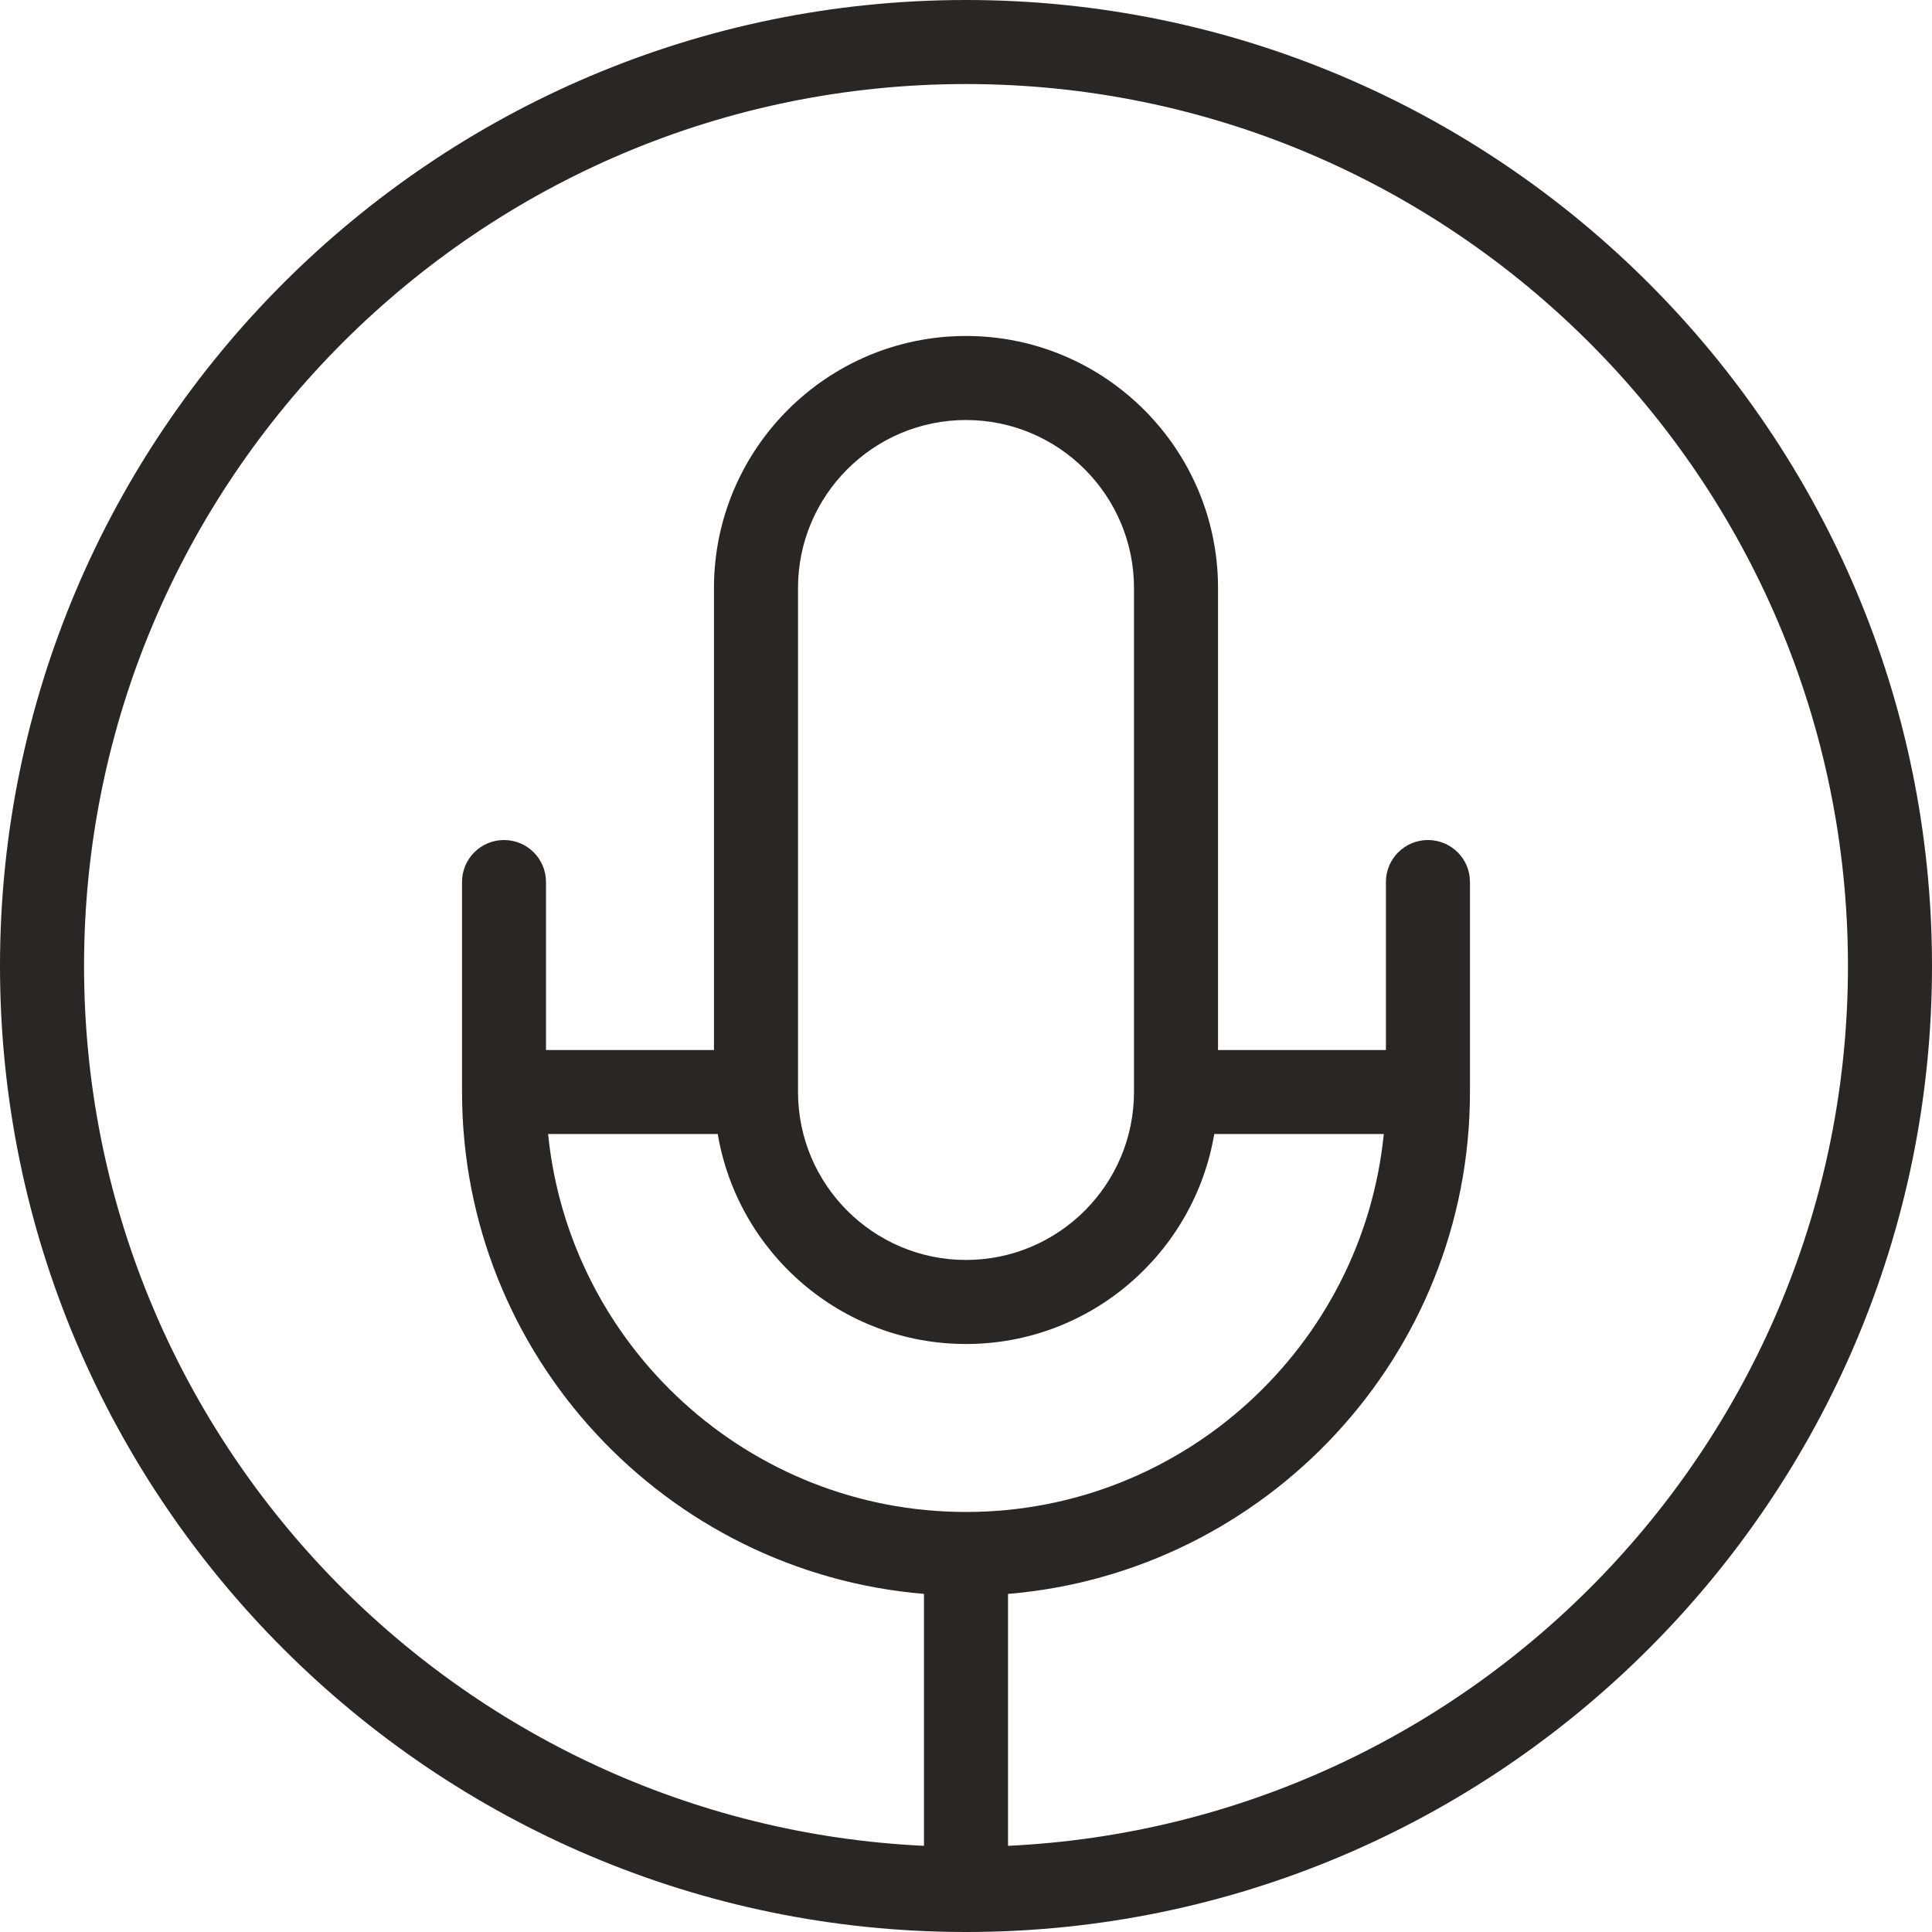 <?xml version="1.0" encoding="UTF-8"?>
<svg width="20px" height="20px" viewBox="0 0 20 20" version="1.1" xmlns="http://www.w3.org/2000/svg" xmlns:xlink="http://www.w3.org/1999/xlink">
    <!-- Generator: Sketch 57.1 (83088) - https://sketch.com -->
    <title>podcast copy 2</title>
    <desc>Created with Sketch.</desc>
    <g id="Page-1" stroke="none" stroke-width="1" fill="none" fill-rule="evenodd">
        <g id="1.-TOPIC-PAGE" transform="translate(-444, -3292)" fill="#2A2623" fill-rule="nonzero">
            <g id="Group-7" transform="translate(0, 464)">
                <g id="Group" transform="translate(0, 72)">
                    <g id="Group-12" transform="translate(156, 2626)">
                        <g id="Group-8" transform="translate(288, 128)">
                            <g id="podcast-copy-2" transform="translate(10, 12) scale(-1, 1) translate(-10, -12) translate(0, 2)">
                                <path d="M10,0 C4.486,0 0,4.486 0,10 C0,15.514 4.486,20 10,20 C15.514,20 20,15.514 20,10 C20,4.486 15.514,0 10,0 Z M5.675,11.739 L7.43,11.739 C7.638,12.971 8.71,13.913 10,13.913 C11.29,13.913 12.362,12.971 12.57,11.739 L14.326,11.739 C14.107,13.933 12.251,15.652 10,15.652 C7.75,15.652 5.894,13.933 5.675,11.739 Z M8.261,11.304 L8.261,6.087 C8.261,5.128 9.041,4.348 10,4.348 C10.959,4.348 11.739,5.128 11.739,6.087 L11.739,11.304 C11.739,12.263 10.959,13.043 10,13.043 C9.041,13.043 8.261,12.263 8.261,11.304 Z M10.435,19.108 L10.435,16.5 C13.109,16.277 15.217,14.035 15.217,11.304 L15.217,9.13 C15.217,8.89 15.023,8.696 14.783,8.696 C14.542,8.696 14.348,8.89 14.348,9.13 L14.348,10.87 L12.609,10.87 L12.609,6.087 C12.609,4.648 11.439,3.478 10,3.478 C8.561,3.478 7.391,4.648 7.391,6.087 L7.391,10.87 L5.653,10.87 L5.653,9.13 C5.653,8.89 5.458,8.696 5.218,8.696 C4.977,8.696 4.783,8.89 4.783,9.13 L4.783,11.302 C4.783,11.303 4.783,11.303 4.783,11.304 C4.783,11.305 4.783,11.306 4.783,11.307 C4.784,14.036 6.893,16.278 9.565,16.5 L9.565,19.108 C4.733,18.879 0.87,14.888 0.87,10 C0.87,4.965 4.966,0.87 10,0.87 C15.034,0.87 19.13,4.965 19.13,10 C19.13,14.888 15.267,18.879 10.435,19.108 Z" id="Shape"></path>
                            </g>
                        </g>
                    </g>
                </g>
            </g>
        </g>
    </g>
</svg>